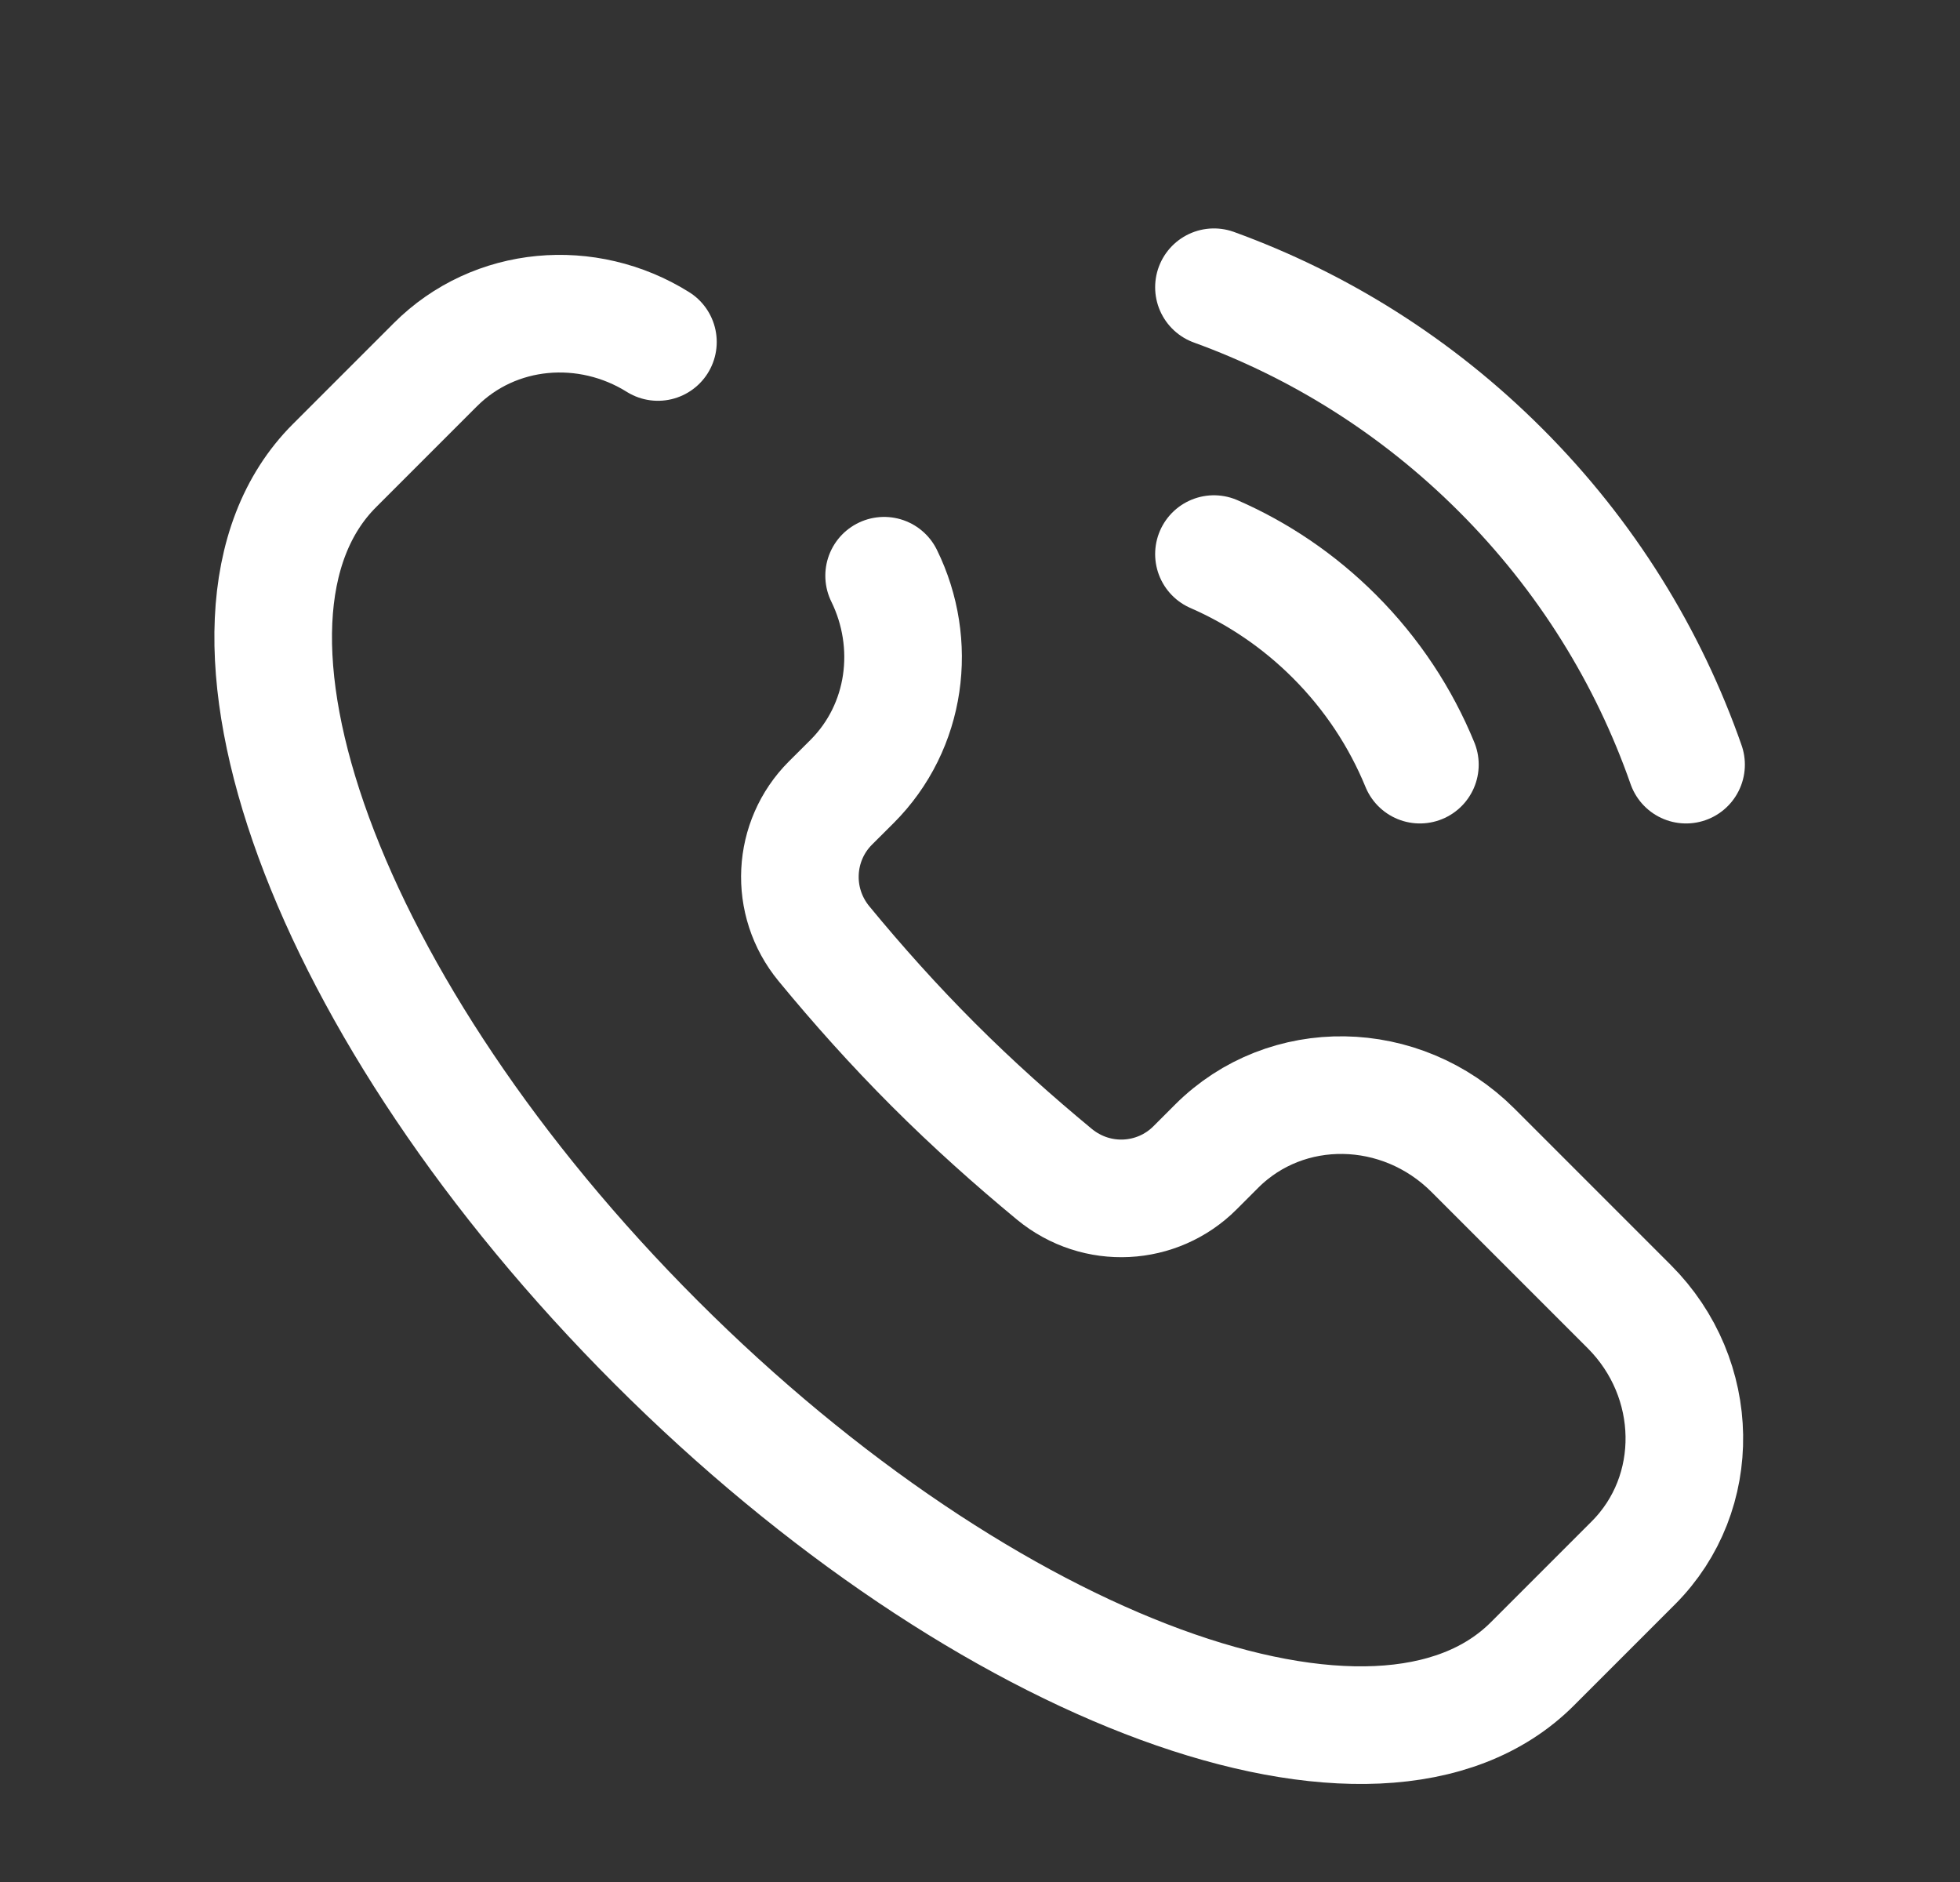 <svg width="25" height="24" viewBox="0 0 25 24" fill="none" xmlns="http://www.w3.org/2000/svg">
<rect x="0" y="0" width="25" height="24" fill="#333333" stroke="none"/>
<path d="M8.392 4.361C7.492 3.799 6.312 3.892 5.553 4.651L4.266 5.938C2.312 7.892 4.148 12.897 8.368 17.117C12.587 21.336 17.592 23.173 19.546 21.218L20.833 19.931C21.721 19.043 21.698 17.579 20.781 16.662L18.788 14.669C17.87 13.752 16.407 13.728 15.518 14.617L15.242 14.893C14.762 15.373 13.989 15.42 13.448 14.974C12.928 14.544 12.409 14.081 11.906 13.578C11.404 13.076 10.94 12.557 10.511 12.036C10.065 11.496 10.112 10.722 10.591 10.242L10.868 9.966C11.568 9.266 11.702 8.208 11.277 7.342" stroke="#FFFFFF" stroke-width="1.5" stroke-linecap="round"/>
<path d="M18.111 9.751C17.867 9.156 17.503 8.598 17.02 8.115C16.564 7.659 16.041 7.309 15.484 7.066" stroke="#FFFFFF" stroke-width="1.5" stroke-linecap="round"/>
<path d="M15.484 3.663C16.818 4.147 18.07 4.924 19.14 5.994C20.237 7.09 21.026 8.379 21.506 9.751" stroke="#FFFFFF" stroke-width="1.5" stroke-linecap="round"/>
</svg>
